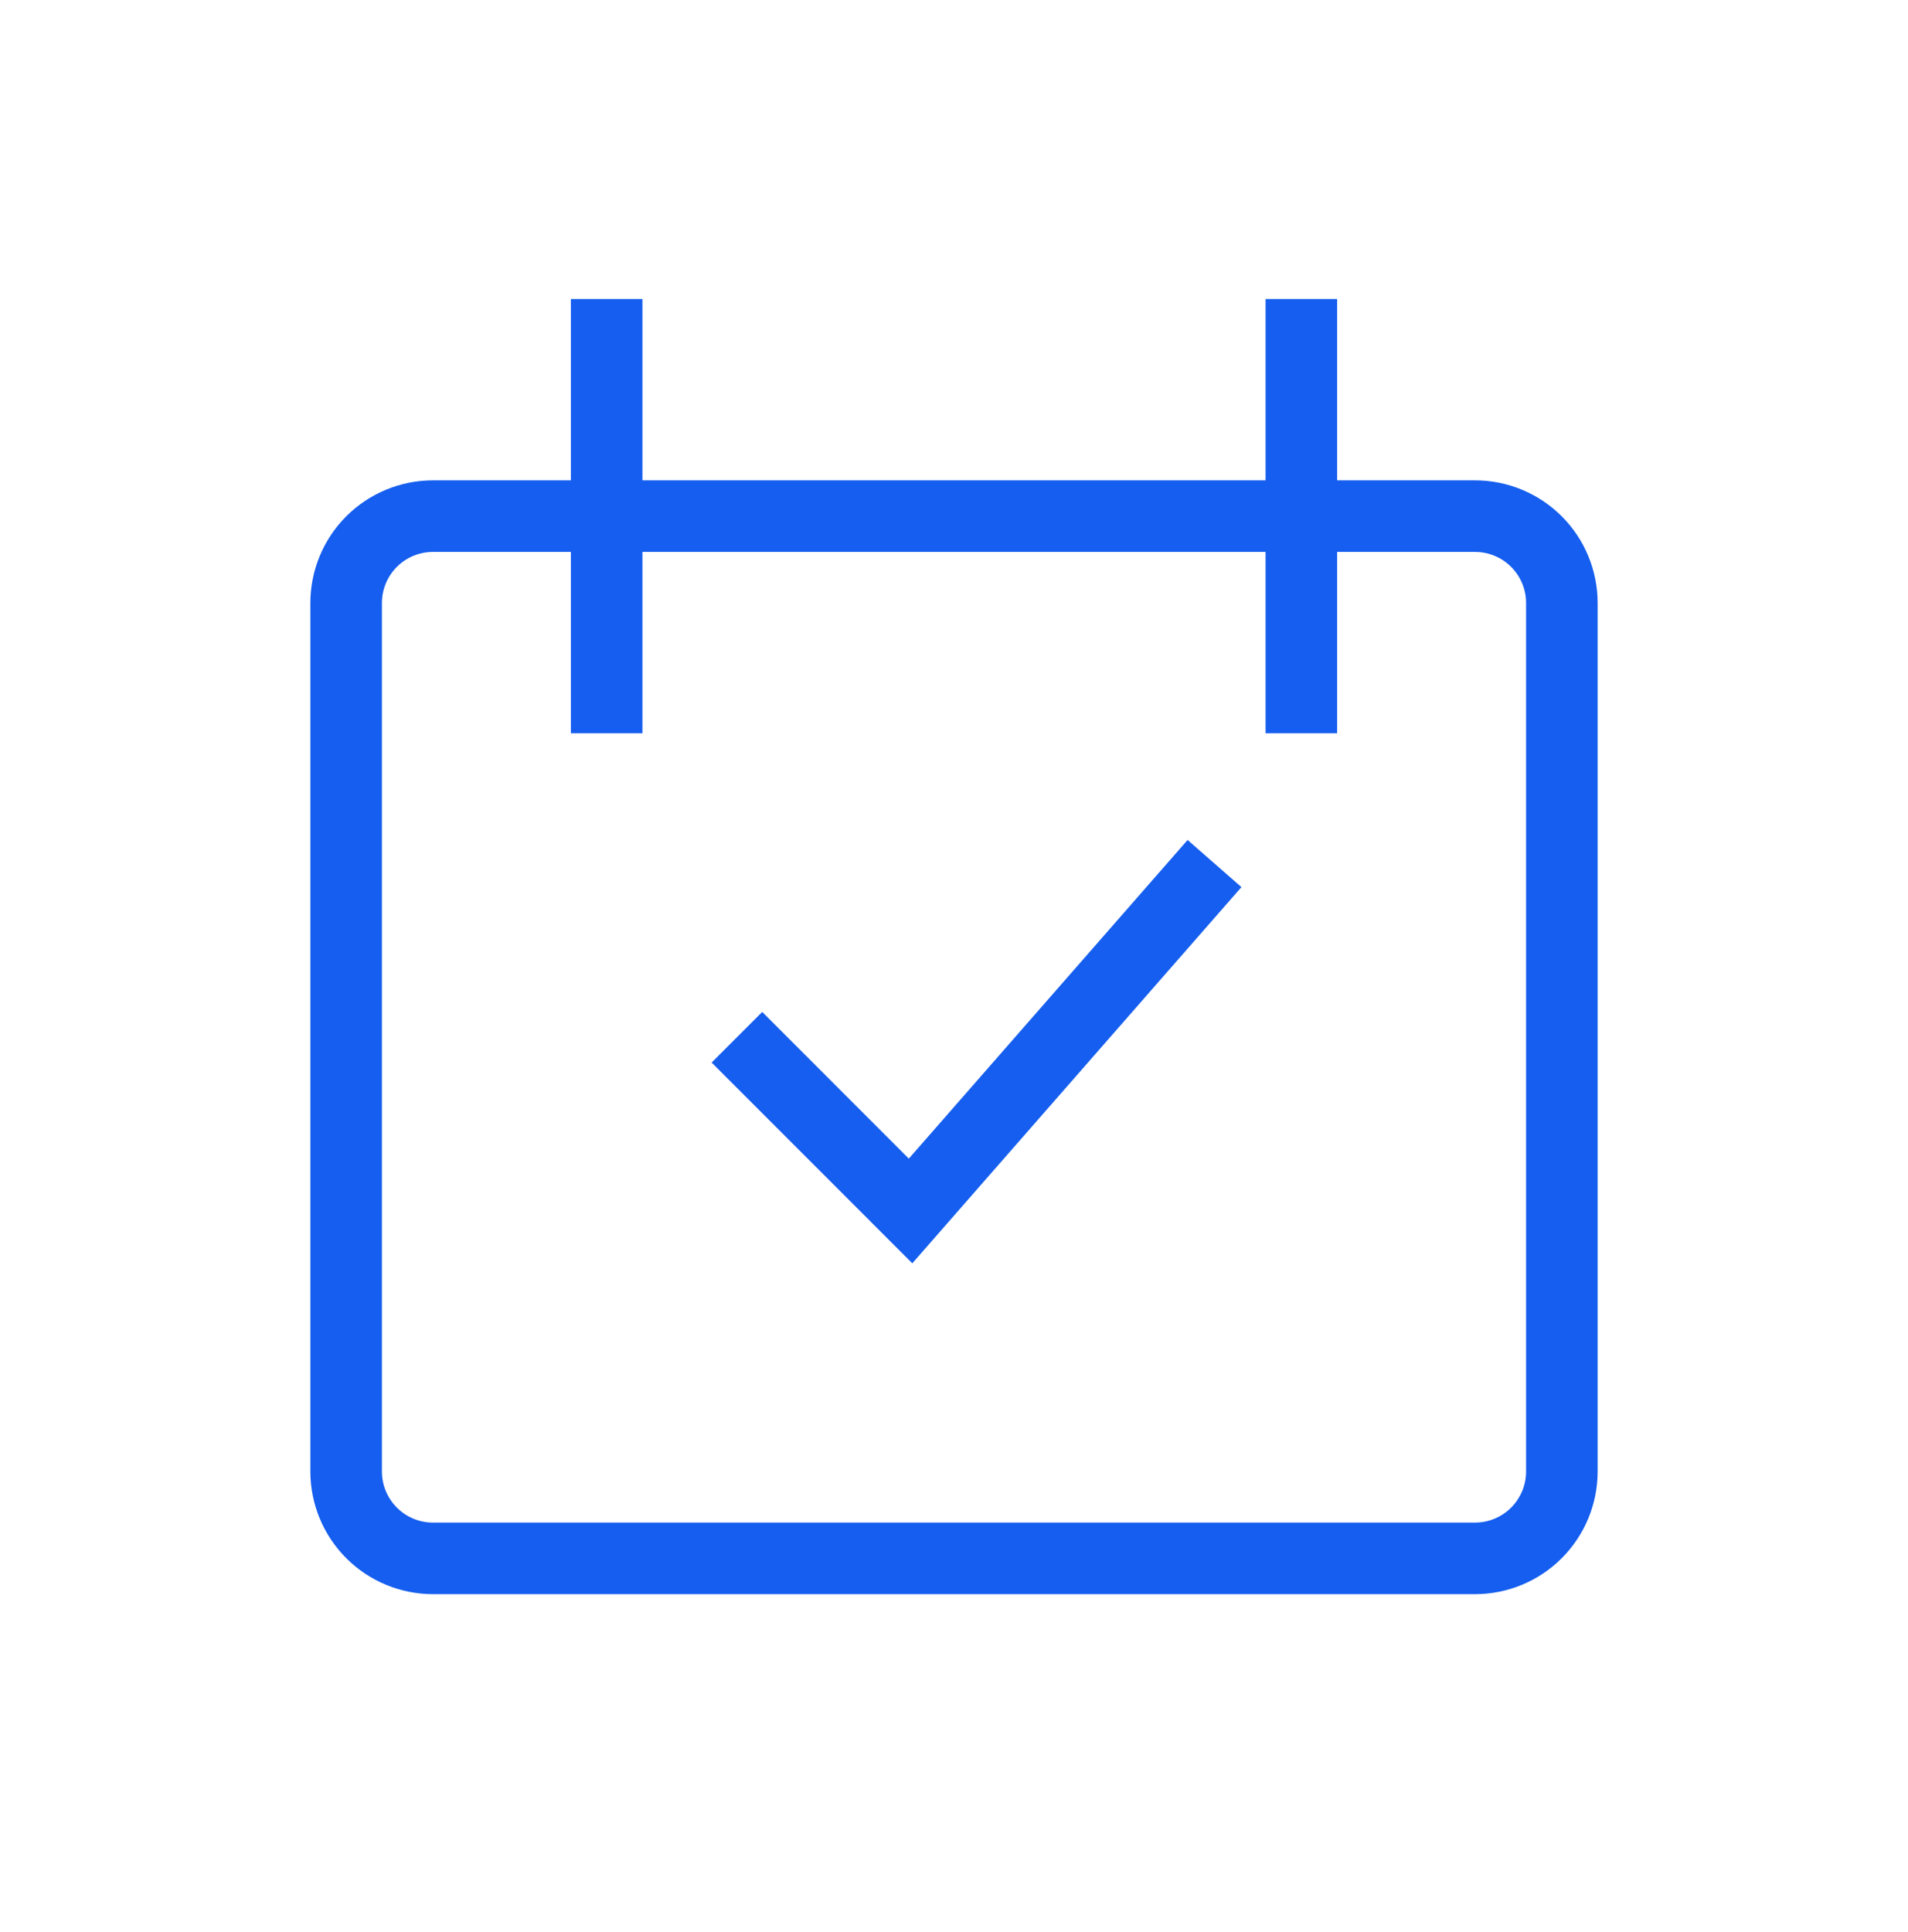 <svg width="80" height="81" viewBox="0 0 80 81" fill="none" xmlns="http://www.w3.org/2000/svg">
<path d="M25.436 12.535V30.739M54.564 12.535V30.739M30.898 43.483L38.179 50.765L50.923 36.201M18.154 21.637H61.846C62.811 21.637 63.737 22.021 64.42 22.703C65.103 23.386 65.487 24.312 65.487 25.278V61.688C65.487 62.653 65.103 63.579 64.42 64.262C63.737 64.945 62.811 65.329 61.846 65.329H18.154C17.189 65.329 16.262 64.945 15.58 64.262C14.897 63.579 14.513 62.653 14.513 61.688V25.278C14.513 24.312 14.897 23.386 15.58 22.703C16.262 22.021 17.189 21.637 18.154 21.637Z" stroke="#155EEF" stroke-width="3"/>
</svg>
